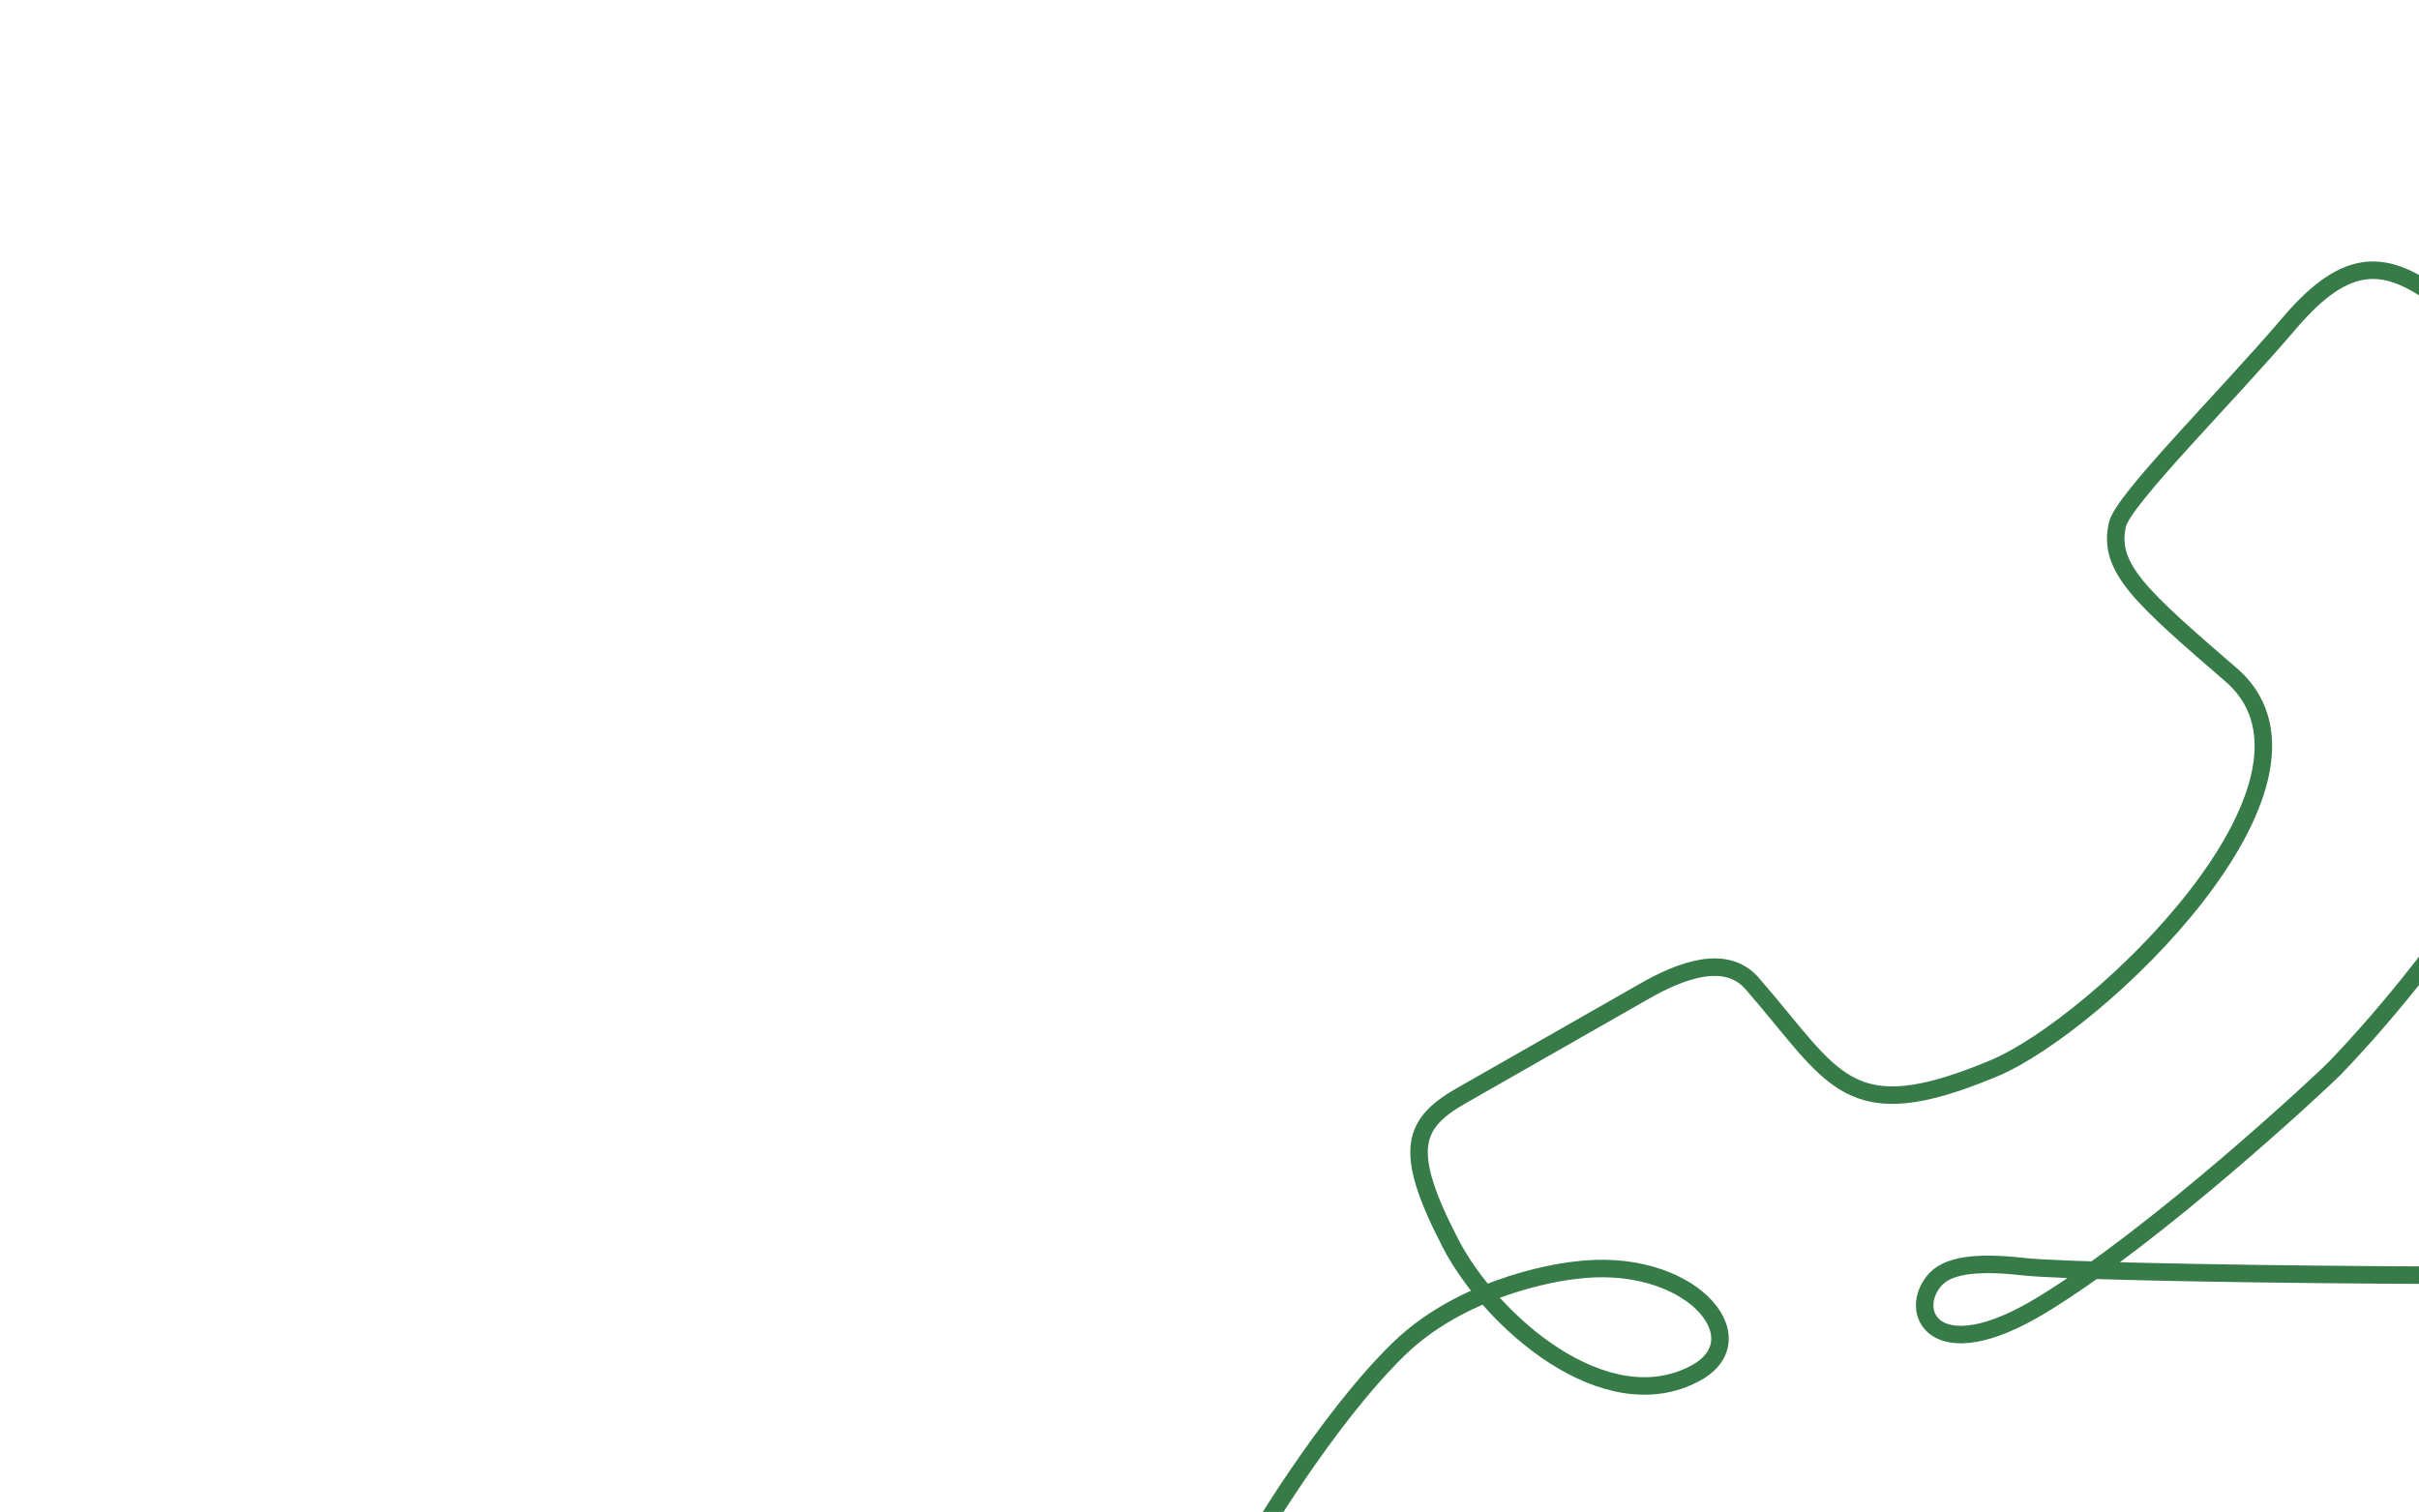 <svg width="691" height="432" viewBox="0 0 691 432" fill="none" xmlns="http://www.w3.org/2000/svg">
<g clip-path="url(#clip0_301_4253)">
<path d="M357.5 442C357.5 442 378.482 405.992 399.5 385.5C419.5 366 449.5 363 449.5 363C482.5 358.5 502.78 382.42 484.332 392.352C458.456 406.28 425.775 377.391 414.304 355.17C400.347 328.135 403.47 320.784 418.5 312.448L469.137 283.554C480.434 277.005 493.088 272.5 500.5 281C524.192 308.169 527.483 322.854 569.533 305.256C599.232 292.826 671.004 224.042 638.094 193.478C611.405 170.424 602.06 162.292 604.846 149.898C606.453 142.751 635.848 113.607 654.018 92.28C670.687 72.716 681.824 74.148 697 85.5C726.17 107.317 745.315 144.228 741.425 181.575C737.895 215.485 699.291 271.602 666.915 305.256C663.946 308.342 616.485 352.701 583.15 372.926C552.211 391.699 544.607 374.392 552.944 365.474C557.297 360.816 567.231 360.694 578.241 361.931C596.585 363.994 752.366 365.825 814 362.81" stroke="#377B48" stroke-width="5" stroke-miterlimit="2.613"/>
</g>
<defs>
<clipPath id="clip0_301_4253">
<rect width="691" height="432" fill="white"/>
</clipPath>
</defs>
</svg>
